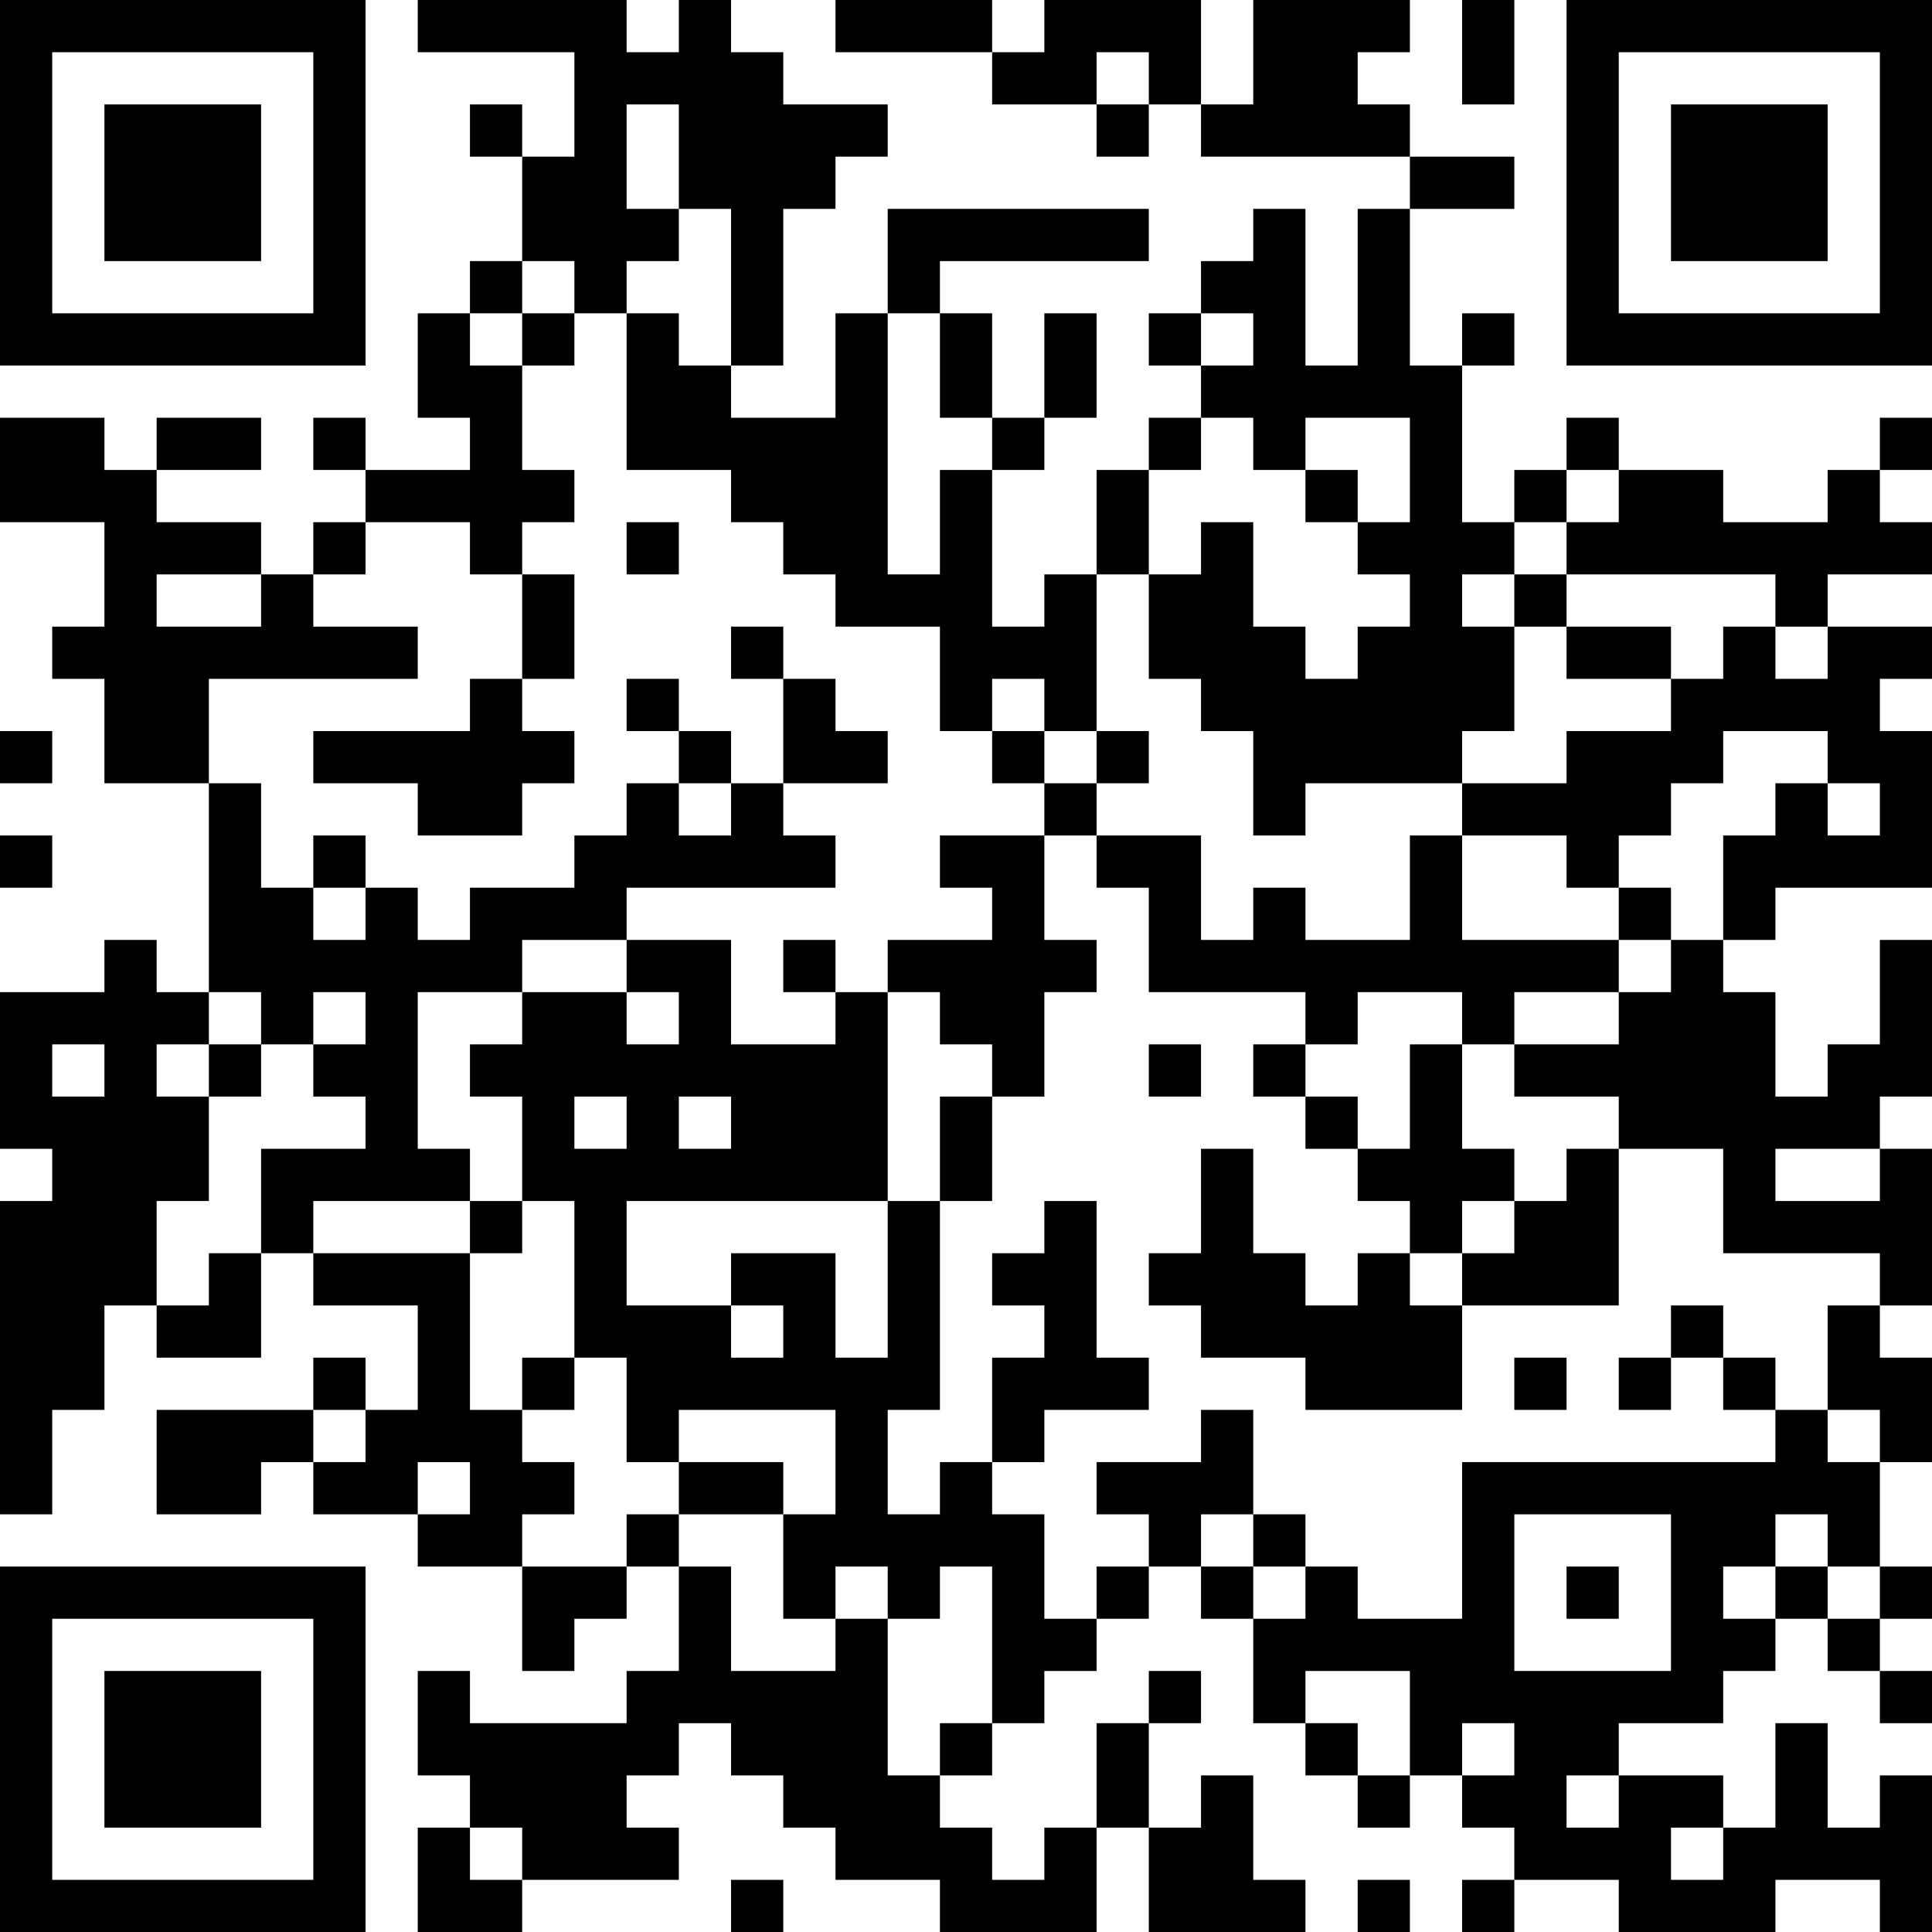 <?xml version="1.0" encoding="UTF-8"?>
<svg xmlns="http://www.w3.org/2000/svg" version="1.1" width="250" height="250" viewBox="0 0 250 250"><rect x="0" y="0" width="250" height="250" fill="#ffffff"/><g transform="scale(6.757)"><g transform="translate(0,0)"><path fill-rule="evenodd" d="M8 0L8 1L11 1L11 3L10 3L10 2L9 2L9 3L10 3L10 5L9 5L9 6L8 6L8 8L9 8L9 9L7 9L7 8L6 8L6 9L7 9L7 10L6 10L6 11L5 11L5 10L3 10L3 9L5 9L5 8L3 8L3 9L2 9L2 8L0 8L0 10L2 10L2 12L1 12L1 13L2 13L2 15L4 15L4 19L3 19L3 18L2 18L2 19L0 19L0 22L1 22L1 23L0 23L0 29L1 29L1 27L2 27L2 25L3 25L3 26L5 26L5 24L6 24L6 25L8 25L8 27L7 27L7 26L6 26L6 27L3 27L3 29L5 29L5 28L6 28L6 29L8 29L8 30L10 30L10 32L11 32L11 31L12 31L12 30L13 30L13 32L12 32L12 33L9 33L9 32L8 32L8 34L9 34L9 35L8 35L8 37L10 37L10 36L13 36L13 35L12 35L12 34L13 34L13 33L14 33L14 34L15 34L15 35L16 35L16 36L18 36L18 37L21 37L21 35L22 35L22 37L25 37L25 36L24 36L24 34L23 34L23 35L22 35L22 33L23 33L23 32L22 32L22 33L21 33L21 35L20 35L20 36L19 36L19 35L18 35L18 34L19 34L19 33L20 33L20 32L21 32L21 31L22 31L22 30L23 30L23 31L24 31L24 33L25 33L25 34L26 34L26 35L27 35L27 34L28 34L28 35L29 35L29 36L28 36L28 37L29 37L29 36L31 36L31 37L34 37L34 36L36 36L36 37L37 37L37 34L36 34L36 35L35 35L35 33L34 33L34 35L33 35L33 34L31 34L31 33L33 33L33 32L34 32L34 31L35 31L35 32L36 32L36 33L37 33L37 32L36 32L36 31L37 31L37 30L36 30L36 28L37 28L37 26L36 26L36 25L37 25L37 22L36 22L36 21L37 21L37 18L36 18L36 20L35 20L35 21L34 21L34 19L33 19L33 18L34 18L34 17L37 17L37 14L36 14L36 13L37 13L37 12L35 12L35 11L37 11L37 10L36 10L36 9L37 9L37 8L36 8L36 9L35 9L35 10L33 10L33 9L31 9L31 8L30 8L30 9L29 9L29 10L28 10L28 7L29 7L29 6L28 6L28 7L27 7L27 4L29 4L29 3L27 3L27 2L26 2L26 1L27 1L27 0L24 0L24 2L23 2L23 0L20 0L20 1L19 1L19 0L16 0L16 1L19 1L19 2L21 2L21 3L22 3L22 2L23 2L23 3L27 3L27 4L26 4L26 7L25 7L25 4L24 4L24 5L23 5L23 6L22 6L22 7L23 7L23 8L22 8L22 9L21 9L21 11L20 11L20 12L19 12L19 9L20 9L20 8L21 8L21 6L20 6L20 8L19 8L19 6L18 6L18 5L22 5L22 4L17 4L17 6L16 6L16 8L14 8L14 7L15 7L15 4L16 4L16 3L17 3L17 2L15 2L15 1L14 1L14 0L13 0L13 1L12 1L12 0ZM28 0L28 2L29 2L29 0ZM21 1L21 2L22 2L22 1ZM12 2L12 4L13 4L13 5L12 5L12 6L11 6L11 5L10 5L10 6L9 6L9 7L10 7L10 9L11 9L11 10L10 10L10 11L9 11L9 10L7 10L7 11L6 11L6 12L8 12L8 13L4 13L4 15L5 15L5 17L6 17L6 18L7 18L7 17L8 17L8 18L9 18L9 17L11 17L11 16L12 16L12 15L13 15L13 16L14 16L14 15L15 15L15 16L16 16L16 17L12 17L12 18L10 18L10 19L8 19L8 22L9 22L9 23L6 23L6 24L9 24L9 27L10 27L10 28L11 28L11 29L10 29L10 30L12 30L12 29L13 29L13 30L14 30L14 32L16 32L16 31L17 31L17 34L18 34L18 33L19 33L19 30L18 30L18 31L17 31L17 30L16 30L16 31L15 31L15 29L16 29L16 27L13 27L13 28L12 28L12 26L11 26L11 23L10 23L10 21L9 21L9 20L10 20L10 19L12 19L12 20L13 20L13 19L12 19L12 18L14 18L14 20L16 20L16 19L17 19L17 23L12 23L12 25L14 25L14 26L15 26L15 25L14 25L14 24L16 24L16 26L17 26L17 23L18 23L18 27L17 27L17 29L18 29L18 28L19 28L19 29L20 29L20 31L21 31L21 30L22 30L22 29L21 29L21 28L23 28L23 27L24 27L24 29L23 29L23 30L24 30L24 31L25 31L25 30L26 30L26 31L28 31L28 28L34 28L34 27L35 27L35 28L36 28L36 27L35 27L35 25L36 25L36 24L33 24L33 22L31 22L31 21L29 21L29 20L31 20L31 19L32 19L32 18L33 18L33 16L34 16L34 15L35 15L35 16L36 16L36 15L35 15L35 14L33 14L33 15L32 15L32 16L31 16L31 17L30 17L30 16L28 16L28 15L30 15L30 14L32 14L32 13L33 13L33 12L34 12L34 13L35 13L35 12L34 12L34 11L30 11L30 10L31 10L31 9L30 9L30 10L29 10L29 11L28 11L28 12L29 12L29 14L28 14L28 15L25 15L25 16L24 16L24 14L23 14L23 13L22 13L22 11L23 11L23 10L24 10L24 12L25 12L25 13L26 13L26 12L27 12L27 11L26 11L26 10L27 10L27 8L25 8L25 9L24 9L24 8L23 8L23 9L22 9L22 11L21 11L21 14L20 14L20 13L19 13L19 14L18 14L18 12L16 12L16 11L15 11L15 10L14 10L14 9L12 9L12 6L13 6L13 7L14 7L14 4L13 4L13 2ZM10 6L10 7L11 7L11 6ZM17 6L17 11L18 11L18 9L19 9L19 8L18 8L18 6ZM23 6L23 7L24 7L24 6ZM25 9L25 10L26 10L26 9ZM12 10L12 11L13 11L13 10ZM3 11L3 12L5 12L5 11ZM10 11L10 13L9 13L9 14L6 14L6 15L8 15L8 16L10 16L10 15L11 15L11 14L10 14L10 13L11 13L11 11ZM29 11L29 12L30 12L30 13L32 13L32 12L30 12L30 11ZM14 12L14 13L15 13L15 15L17 15L17 14L16 14L16 13L15 13L15 12ZM12 13L12 14L13 14L13 15L14 15L14 14L13 14L13 13ZM0 14L0 15L1 15L1 14ZM19 14L19 15L20 15L20 16L18 16L18 17L19 17L19 18L17 18L17 19L18 19L18 20L19 20L19 21L18 21L18 23L19 23L19 21L20 21L20 19L21 19L21 18L20 18L20 16L21 16L21 17L22 17L22 19L25 19L25 20L24 20L24 21L25 21L25 22L26 22L26 23L27 23L27 24L26 24L26 25L25 25L25 24L24 24L24 22L23 22L23 24L22 24L22 25L23 25L23 26L25 26L25 27L28 27L28 25L31 25L31 22L30 22L30 23L29 23L29 22L28 22L28 20L29 20L29 19L31 19L31 18L32 18L32 17L31 17L31 18L28 18L28 16L27 16L27 18L25 18L25 17L24 17L24 18L23 18L23 16L21 16L21 15L22 15L22 14L21 14L21 15L20 15L20 14ZM0 16L0 17L1 17L1 16ZM6 16L6 17L7 17L7 16ZM15 18L15 19L16 19L16 18ZM4 19L4 20L3 20L3 21L4 21L4 23L3 23L3 25L4 25L4 24L5 24L5 22L7 22L7 21L6 21L6 20L7 20L7 19L6 19L6 20L5 20L5 19ZM26 19L26 20L25 20L25 21L26 21L26 22L27 22L27 20L28 20L28 19ZM1 20L1 21L2 21L2 20ZM4 20L4 21L5 21L5 20ZM22 20L22 21L23 21L23 20ZM11 21L11 22L12 22L12 21ZM13 21L13 22L14 22L14 21ZM34 22L34 23L36 23L36 22ZM9 23L9 24L10 24L10 23ZM20 23L20 24L19 24L19 25L20 25L20 26L19 26L19 28L20 28L20 27L22 27L22 26L21 26L21 23ZM28 23L28 24L27 24L27 25L28 25L28 24L29 24L29 23ZM32 25L32 26L31 26L31 27L32 27L32 26L33 26L33 27L34 27L34 26L33 26L33 25ZM10 26L10 27L11 27L11 26ZM29 26L29 27L30 27L30 26ZM6 27L6 28L7 28L7 27ZM8 28L8 29L9 29L9 28ZM13 28L13 29L15 29L15 28ZM24 29L24 30L25 30L25 29ZM29 29L29 32L32 32L32 29ZM34 29L34 30L33 30L33 31L34 31L34 30L35 30L35 31L36 31L36 30L35 30L35 29ZM30 30L30 31L31 31L31 30ZM25 32L25 33L26 33L26 34L27 34L27 32ZM28 33L28 34L29 34L29 33ZM30 34L30 35L31 35L31 34ZM9 35L9 36L10 36L10 35ZM32 35L32 36L33 36L33 35ZM14 36L14 37L15 37L15 36ZM26 36L26 37L27 37L27 36ZM0 0L0 7L7 7L7 0ZM1 1L1 6L6 6L6 1ZM2 2L2 5L5 5L5 2ZM30 0L30 7L37 7L37 0ZM31 1L31 6L36 6L36 1ZM32 2L32 5L35 5L35 2ZM0 30L0 37L7 37L7 30ZM1 31L1 36L6 36L6 31ZM2 32L2 35L5 35L5 32Z" fill="#000000"/></g></g></svg>
